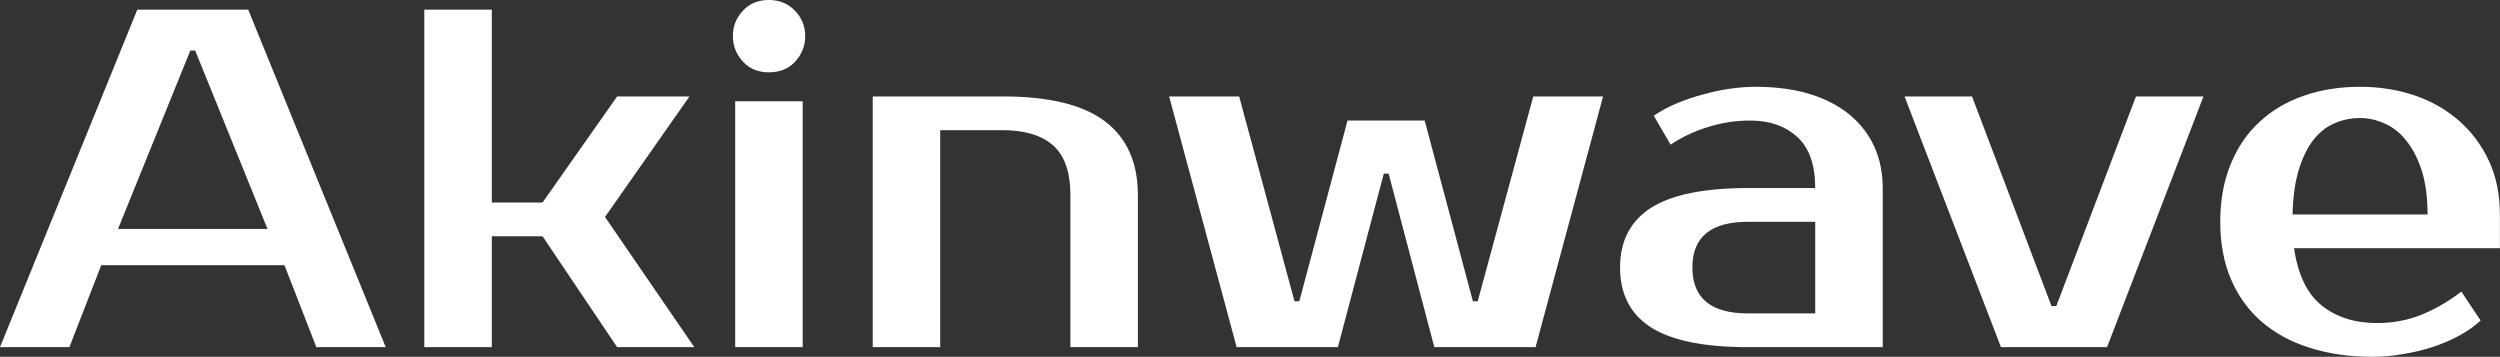 <?xml version="1.0" encoding="UTF-8" standalone="yes"?>
<svg xmlns="http://www.w3.org/2000/svg" width="100%" height="100%" viewBox="0 0 119.255 17.02" fill="#ffffff">
  <rect x="0" y="0" width="119.255" height="17.02" fill="#333333" stroke="none"/>
  <path d="M9.08 2.41L5.63 10.92L12.76 10.92L9.31 2.41L9.08 2.41ZM6.55 0.46L11.84 0.46L18.40 16.56L15.09 16.56L13.57 12.65L4.83 12.65L3.31 16.56L0 16.56L6.55 0.46ZM29.44 16.56L25.88 11.27L23.46 11.27L23.46 16.56L20.24 16.56L20.24 0.46L23.46 0.46L23.46 9.66L25.88 9.66L29.44 4.60L32.89 4.60L28.86 10.35L33.12 16.56L29.44 16.56ZM38.29 4.83L38.29 16.56L35.07 16.56L35.07 4.83L38.29 4.83ZM38.41 1.72L38.41 1.72Q38.41 2.41 37.94 2.93Q37.47 3.45 36.68 3.45L36.68 3.45Q35.90 3.45 35.43 2.93Q34.96 2.41 34.96 1.72L34.96 1.72Q34.96 1.03 35.43 0.52Q35.90 0 36.68 0L36.68 0Q37.44 0 37.93 0.52Q38.41 1.03 38.41 1.72ZM54.28 9.31L54.28 16.56L51.06 16.56L51.06 9.31Q51.06 7.66 50.23 6.93Q49.40 6.21 47.84 6.21L47.84 6.21L44.85 6.21L44.85 16.56L41.63 16.56L41.63 4.60L47.84 4.60Q51.13 4.60 52.70 5.78Q54.28 6.97 54.28 9.31L54.28 9.31ZM67.96 5.75L70.26 14.37L70.49 14.37L73.14 4.60L76.47 4.60L73.25 16.56L68.42 16.56L66.24 8.28L66.01 8.28L63.82 16.56L58.99 16.56L55.77 4.60L59.11 4.60L61.75 14.37L61.98 14.37L64.28 5.75L67.96 5.75ZM80.73 12.76L80.73 12.76Q80.73 14.95 83.38 14.95L83.38 14.95L86.59 14.95L86.59 10.58L83.38 10.58Q80.73 10.58 80.73 12.76ZM83.38 8.97L86.59 8.97Q86.59 7.31 85.73 6.53Q84.87 5.75 83.49 5.75L83.49 5.75Q82.45 5.75 81.47 6.06Q80.48 6.37 79.69 6.90L79.69 6.90L78.89 5.52Q79.40 5.17 80.01 4.92Q80.61 4.67 81.26 4.50Q81.90 4.32 82.54 4.23Q83.17 4.14 83.72 4.14L83.72 4.14Q85.19 4.14 86.32 4.48Q87.45 4.83 88.23 5.47Q89.01 6.12 89.41 7.00Q89.81 7.89 89.81 8.97L89.81 8.97L89.81 16.56L83.38 16.56Q80.25 16.56 78.76 15.62Q77.28 14.67 77.28 12.76L77.28 12.76Q77.28 10.86 78.76 9.91Q80.25 8.97 83.38 8.97L83.38 8.97ZM105.11 4.60L100.51 16.56L95.45 16.56L90.85 4.60L94.07 4.60L97.86 14.60L98.09 14.60L101.89 4.60L105.11 4.60ZM113.39 15.41L113.39 15.41Q114.52 15.41 115.49 15.02Q116.47 14.63 117.41 13.91L117.41 13.91L118.33 15.29Q117.90 15.69 117.31 16.01Q116.72 16.33 116.05 16.55Q115.37 16.77 114.63 16.89Q113.90 17.02 113.16 17.02L113.16 17.02Q111.53 17.02 110.18 16.59Q108.84 16.17 107.89 15.35Q106.95 14.54 106.43 13.34Q105.91 12.14 105.91 10.58L105.91 10.58Q105.91 9.04 106.41 7.83Q106.90 6.62 107.79 5.81Q108.67 4.99 109.89 4.57Q111.11 4.14 112.58 4.14L112.58 4.14Q113.96 4.14 115.18 4.55Q116.40 4.97 117.30 5.76Q118.20 6.55 118.73 7.68Q119.25 8.81 119.25 10.23L119.25 10.23L119.25 11.84L109.43 11.84Q109.71 13.75 110.76 14.58Q111.80 15.41 113.39 15.41ZM112.58 5.63L112.58 5.63Q111.92 5.63 111.34 5.89Q110.77 6.14 110.34 6.69Q109.92 7.24 109.65 8.12Q109.39 8.99 109.36 10.23L109.36 10.23L115.80 10.23Q115.80 9.04 115.53 8.16Q115.25 7.29 114.80 6.73Q114.36 6.16 113.77 5.90Q113.18 5.63 112.58 5.63Z" preserveAspectRatio="none"/>
</svg>